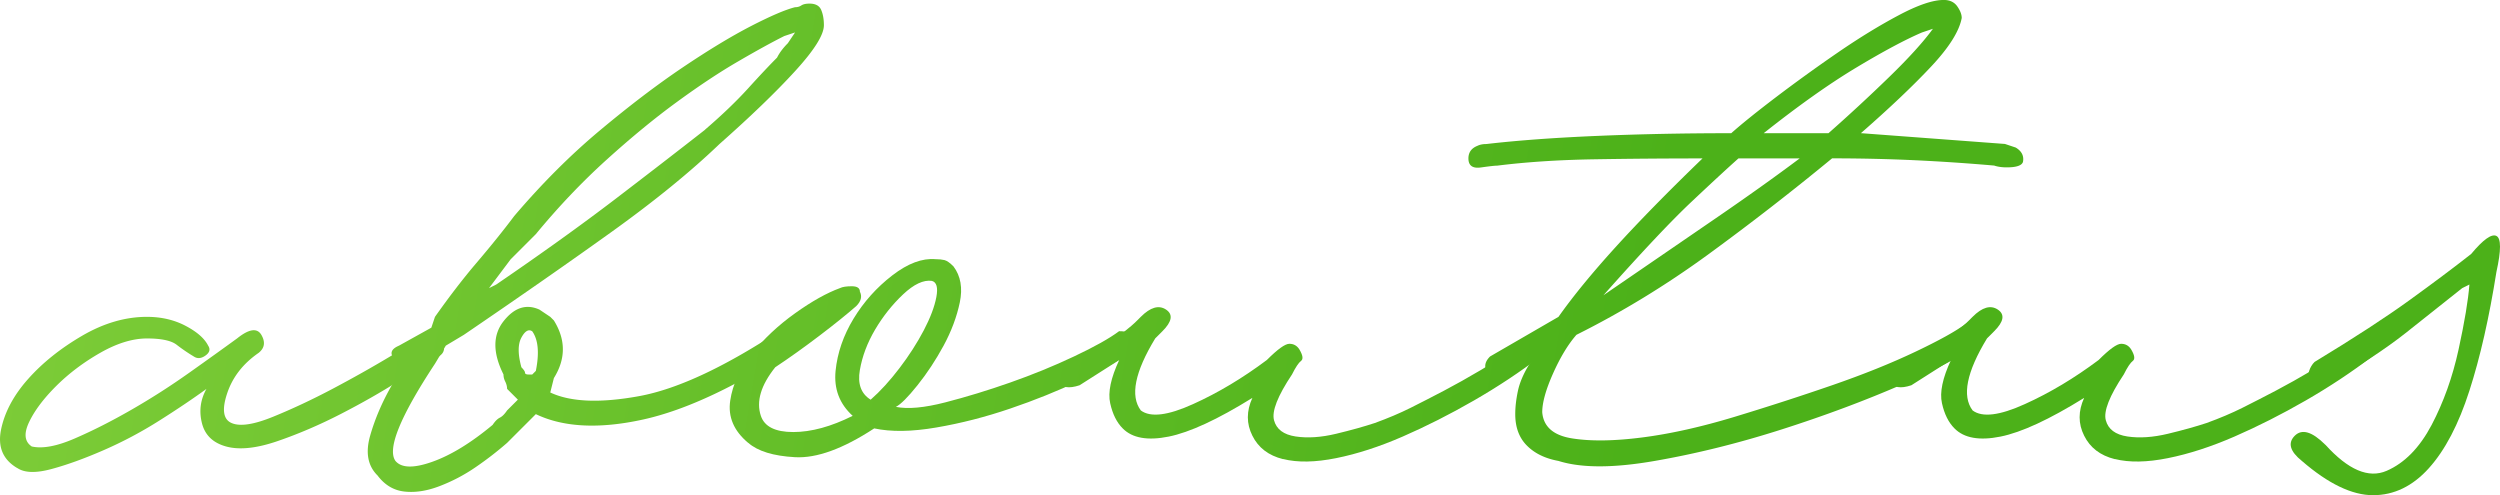 <svg id="_レイヤー_2" data-name="レイヤー 2" xmlns="http://www.w3.org/2000/svg" xmlns:xlink="http://www.w3.org/1999/xlink" viewBox="0 0 637.37 126.23"><defs><style>.cls-1{fill:url(#_新規グラデーションスウォッチ_2)}.cls-2{fill:url(#_新規グラデーションスウォッチ_2-4)}.cls-3{fill:url(#_新規グラデーションスウォッチ_2-5)}.cls-4{fill:url(#_新規グラデーションスウォッチ_2-6)}.cls-5{fill:url(#_新規グラデーションスウォッチ_2-7)}.cls-6{fill:url(#_新規グラデーションスウォッチ_2-3)}.cls-7{fill:url(#_新規グラデーションスウォッチ_2-2)}</style><linearGradient id="_新規グラデーションスウォッチ_2" data-name="新規グラデーションスウォッチ 2" x1="-33" y1="87.12" x2="606" y2="195.12" gradientUnits="userSpaceOnUse"><stop offset="0" stop-color="#80ce3a"/><stop offset=".69" stop-color="#4cb119"/></linearGradient><linearGradient id="_新規グラデーションスウォッチ_2-2" data-name="新規グラデーションスウォッチ 2" x1="-23.84" y1="32.9" x2="615.16" y2="140.9" xlink:href="#_新規グラデーションスウォッチ_2"/><linearGradient id="_新規グラデーションスウォッチ_2-3" data-name="新規グラデーションスウォッチ 2" x1="-26.66" y1="49.59" x2="612.34" y2="157.59" xlink:href="#_新規グラデーションスウォッチ_2"/><linearGradient id="_新規グラデーションスウォッチ_2-4" data-name="新規グラデーションスウォッチ 2" x1="-24.53" y1="37" x2="614.47" y2="145" xlink:href="#_新規グラデーションスウォッチ_2"/><linearGradient id="_新規グラデーションスウォッチ_2-5" data-name="新規グラデーションスウォッチ 2" x1="-15.04" y1="-19.16" x2="623.96" y2="88.84" xlink:href="#_新規グラデーションスウォッチ_2"/><linearGradient id="_新規グラデーションスウォッチ_2-6" data-name="新規グラデーションスウォッチ 2" x1="-18.64" y1="2.16" x2="620.36" y2="110.16" xlink:href="#_新規グラデーションスウォッチ_2"/><linearGradient id="_新規グラデーションスウォッチ_2-7" data-name="新規グラデーションスウォッチ 2" x1="-15.85" y1="-14.33" x2="623.15" y2="93.67" xlink:href="#_新規グラデーションスウォッチ_2"/></defs><g id="_レイヤー_1-2" data-name="レイヤー 1"><path class="cls-1" d="M4.41 119.34c-3.67-2.14-5.05-5.43-4.13-9.87.92-4.43 3.21-8.72 6.89-12.85 3.67-4.13 8.26-7.8 13.77-11.02 5.51-3.21 11.02-4.82 16.52-4.82 3.67 0 6.96.77 9.87 2.3 2.9 1.53 4.82 3.21 5.74 5.05.61.92.38 1.76-.69 2.52-1.08.77-2.07.85-2.98.23a44.63 44.63 0 0 1-4.36-2.98c-1.38-1.07-3.9-1.61-7.57-1.61s-7.65 1.23-11.93 3.67c-4.29 2.45-8.03 5.28-11.25 8.49-3.21 3.21-5.51 6.28-6.88 9.18-1.38 2.91-1.15 4.98.69 6.2 2.75.62 6.43-.07 11.02-2.07 4.59-1.99 9.41-4.43 14.46-7.34 5.05-2.9 9.94-6.04 14.69-9.41 4.74-3.36 8.79-6.27 12.16-8.72 3.06-2.45 5.12-2.75 6.2-.92 1.07 1.84.84 3.37-.69 4.59-3.98 2.75-6.66 6.2-8.03 10.33-1.38 4.13-1 6.66 1.15 7.57 2.14.92 5.66.39 10.56-1.61 4.89-1.99 9.94-4.36 15.15-7.11 5.2-2.75 10.1-5.51 14.69-8.26s7.5-4.59 8.72-5.51c1.84-.92 3.29-.46 4.36 1.38 1.07 1.84.84 3.21-.69 4.13-2.14 1.23-5.51 3.29-10.1 6.2s-9.57 5.74-14.92 8.49c-5.36 2.75-10.72 5.05-16.07 6.89-5.36 1.84-9.72 2.3-13.08 1.38-3.37-.92-5.44-2.9-6.2-5.97-.77-3.06-.39-5.97 1.15-8.72-3.37 2.45-7.34 5.13-11.93 8.03a104.55 104.55 0 0 1-14.23 7.57c-4.9 2.14-9.34 3.75-13.31 4.82-3.98 1.08-6.88 1-8.72-.23z"/><path class="cls-7" d="M96.21 121.18c-2.45-2.45-3.06-5.81-1.84-10.1 1.22-4.28 3.05-8.56 5.51-12.85l2.75-4.59-.92-.92h-.46c-.31 0-.46-.3-.46-.92-1.54-1.53-1.23-2.75.92-3.67l8.26-4.59.92-2.75c3.67-5.2 7.26-9.87 10.79-14 3.51-4.13 6.66-8.03 9.41-11.7 7.04-8.26 14.3-15.53 21.8-21.8 7.5-6.27 14.53-11.63 21.12-16.07 6.58-4.43 12.39-7.95 17.44-10.56 5.05-2.6 8.79-4.2 11.25-4.82.61 0 1.15-.15 1.61-.46.46-.3 1.15-.46 2.07-.46 1.53 0 2.52.54 2.98 1.61.46 1.08.69 2.37.69 3.9 0 2.45-2.45 6.35-7.34 11.7-4.9 5.36-11.32 11.55-19.28 18.59-7.34 7.04-16.45 14.46-27.31 22.26-10.87 7.8-23.49 16.6-37.87 26.39l-4.59 2.75-2.75 4.59c-8.88 13.47-12.24 21.73-10.1 24.79 1.53 1.84 4.66 1.92 9.41.23 4.74-1.68 9.87-4.82 15.38-9.41.61-.92 1.22-1.53 1.84-1.84.61-.3 1.22-.92 1.84-1.84l2.75-2.75-2.75-2.75c0-.61-.16-1.22-.46-1.84a4.01 4.01 0 0 1-.46-1.84c-2.75-5.51-2.75-10.02 0-13.54 2.75-3.51 5.81-4.51 9.18-2.98l2.75 1.84.92.92c3.05 4.9 3.05 9.8 0 14.69l-.92 3.67c5.2 2.45 12.77 2.75 22.72.92 9.94-1.84 22.26-7.65 36.95-17.44 1.84-1.84 3.36-1.53 4.59.92.61.62.84 1.23.69 1.84-.16.62-.69 1.23-1.61 1.84-15.31 10.1-28.54 16.37-39.71 18.82-11.17 2.45-20.28 1.99-27.31-1.38l-7.34 7.34a87.171 87.171 0 0 1-8.03 6.2 43.79 43.79 0 0 1-9.18 4.82c-3.21 1.23-6.2 1.69-8.95 1.38-2.75-.3-5.05-1.68-6.88-4.13zm83.54-88.13c4.28-3.67 7.95-7.19 11.02-10.56 3.05-3.36 5.51-5.97 7.34-7.8.61-1.22 1.53-2.45 2.75-3.67l1.84-2.75-2.75.92c-3.06 1.53-6.96 3.67-11.7 6.43-4.75 2.75-9.95 6.2-15.61 10.33-5.67 4.13-11.63 9.03-17.9 14.69-6.28 5.67-12.32 12.01-18.13 19.05l-6.43 6.43-5.51 7.34 1.84-.92c11.63-7.95 21.65-15.15 30.07-21.57 8.41-6.43 16.14-12.39 23.18-17.9zm-44.07 51.41c-.92-.61-1.84-.07-2.75 1.61-.92 1.69-.92 4.21 0 7.57.61.62.92 1.08.92 1.38s.3.46.92.46h.92l.92-.92c.92-4.59.61-7.95-.92-10.1z"/><path class="cls-6" d="M190.76 112.92c-3.67-3.06-5.21-6.66-4.59-10.79.61-4.13 2.45-8.1 5.51-11.93 3.06-3.82 6.73-7.27 11.02-10.33 4.28-3.06 8.1-5.2 11.48-6.43.61-.3 1.61-.46 2.98-.46s2.07.46 2.07 1.38c.61 1.23.3 2.45-.92 3.67-2.45 2.14-5.59 4.67-9.41 7.57-3.83 2.91-7.57 5.59-11.25 8.03-3.67 4.59-4.9 8.72-3.67 12.39.92 2.75 3.67 4.13 8.26 4.13s9.64-1.38 15.15-4.13c-3.37-3.06-4.82-6.89-4.36-11.48.46-4.59 1.99-9.02 4.59-13.31 2.6-4.28 5.89-7.95 9.87-11.02 3.97-3.06 7.65-4.43 11.02-4.13.92 0 1.68.08 2.29.23.61.16 1.38.69 2.29 1.61 1.84 2.45 2.37 5.51 1.61 9.18-.77 3.67-2.14 7.34-4.13 11.02-1.99 3.67-4.21 7.04-6.66 10.1-2.45 3.06-4.29 4.9-5.51 5.51 3.06.62 7.27.23 12.62-1.15s10.86-3.06 16.52-5.05c5.66-1.99 11.09-4.2 16.29-6.66 5.2-2.45 9.02-4.59 11.48-6.43 2.45 0 3.67.62 3.67 1.84.61 1.23.3 2.45-.92 3.67-3.06 2.14-7.34 4.52-12.85 7.11-5.51 2.6-11.4 4.98-17.67 7.11-6.28 2.14-12.55 3.75-18.82 4.82-6.28 1.08-11.55 1.15-15.84.23-7.96 5.21-14.69 7.65-20.2 7.34-5.51-.3-9.49-1.53-11.93-3.67zm46.82-41.31c-2.14-.3-4.59.85-7.34 3.44-2.75 2.6-5.13 5.59-7.12 8.95-1.99 3.37-3.29 6.81-3.9 10.33-.62 3.52.3 6.05 2.75 7.57 2.45-2.14 4.89-4.82 7.34-8.03 2.45-3.21 4.51-6.43 6.2-9.64 1.68-3.21 2.75-6.04 3.21-8.49.46-2.45.07-3.82-1.15-4.13z"/><path class="cls-2" d="M327.09 117.05c-3.67-.92-6.28-2.9-7.8-5.97-1.54-3.06-1.54-6.27 0-9.64-8.88 5.51-15.99 8.8-21.34 9.87-5.36 1.08-9.26.39-11.7-2.07-1.54-1.53-2.6-3.67-3.21-6.43-.62-2.75.15-6.43 2.3-11.02l-10.1 6.43c-2.75.92-4.59.62-5.51-.92-.62-1.53 0-2.75 1.84-3.67 3.36-1.53 6.81-3.44 10.33-5.74 3.51-2.3 6.2-4.36 8.03-6.2l.92-.92c2.45-2.45 4.59-3.06 6.43-1.84 1.84 1.23 1.53 3.06-.92 5.51l-1.84 1.84c-5.21 8.57-6.43 14.69-3.67 18.36 2.45 1.84 6.88 1.31 13.31-1.61 6.43-2.9 12.69-6.66 18.82-11.25 2.75-2.75 4.66-4.13 5.74-4.13s1.91.46 2.52 1.38c.92 1.53 1.07 2.52.46 2.98-.62.46-1.38 1.61-2.3 3.44-3.67 5.51-5.21 9.41-4.59 11.7.61 2.29 2.45 3.67 5.51 4.13 3.06.46 6.5.23 10.33-.69 3.82-.92 7.12-1.84 9.87-2.75 3.36-1.22 6.43-2.52 9.18-3.9s5.58-2.83 8.49-4.36c2.9-1.53 6.04-3.28 9.41-5.28 3.36-1.99 7.19-4.36 11.48-7.11 2.45-1.53 3.82-1.45 4.13.23.3 1.69.15 2.83-.46 3.44-5.21 3.98-10.87 7.73-16.98 11.25-6.12 3.52-12.16 6.58-18.13 9.18-5.97 2.6-11.63 4.44-16.98 5.51-5.36 1.08-9.87 1.15-13.54.23z"/><path class="cls-3" d="M381.71 42.23c-.62 0-1.99.16-4.13.46-2.14.31-3.21-.46-3.21-2.3 0-1.53.76-2.6 2.29-3.21.61-.3 1.38-.46 2.29-.46 7.95-.92 17.36-1.61 28.23-2.07 10.86-.46 22.26-.69 34.2-.69 2.75-2.45 6.66-5.58 11.7-9.41 5.05-3.82 10.25-7.57 15.61-11.25 5.35-3.67 10.48-6.81 15.38-9.41 4.89-2.6 8.72-3.9 11.48-3.9 1.53 0 2.68.54 3.44 1.61.76 1.08 1.15 2.07 1.15 2.98-.62 3.37-3.21 7.5-7.8 12.39-4.59 4.9-10.56 10.56-17.9 16.98l36.72 2.75 2.75.92c1.53.92 2.14 2.14 1.84 3.67-.31.92-1.68 1.38-4.13 1.38-1.23 0-2.29-.15-3.21-.46-7.04-.61-13.93-1.07-20.66-1.38-6.74-.3-13.62-.46-20.66-.46a682.673 682.673 0 0 1-31.67 24.56c-10.71 7.8-21.88 14.62-33.51 20.43-2.14 2.45-4.13 5.74-5.97 9.87-1.84 4.13-2.75 7.42-2.75 9.87.3 3.67 2.83 5.9 7.57 6.66 4.74.77 10.71.69 17.9-.23 7.19-.92 15.07-2.68 23.64-5.28 8.56-2.6 16.83-5.28 24.79-8.03 7.95-2.75 14.99-5.58 21.12-8.49 6.12-2.9 10.4-5.28 12.85-7.11 2.45-1.53 4.28-1.53 5.51 0 1.22 1.53.61 3.06-1.84 4.59-3.67 3.06-10.26 6.66-19.74 10.79-9.49 4.13-19.74 7.96-30.75 11.48-11.02 3.52-21.8 6.2-32.36 8.03-10.56 1.84-18.75 1.84-24.56 0-3.37-.61-6.05-1.91-8.03-3.9-1.99-1.99-2.98-4.66-2.98-8.03 0-1.84.23-3.82.69-5.97.46-2.14 1.45-4.43 2.98-6.89l.92-.92-8.26 3.67c-.62.62-1.38.77-2.29.46-.92-.3-1.38-.76-1.38-1.38-.62-1.22-.31-2.45.92-3.67l17.44-10.1c3.67-5.2 8.49-11.09 14.46-17.67 5.97-6.58 13.38-14.15 22.26-22.72-9.8 0-19.13.08-28 .23-8.88.16-16.98.69-24.33 1.61zm27.08 33.05c10.71-7.34 20.2-13.84 28.46-19.51 8.26-5.66 15.45-10.79 21.57-15.38h-15.61c-2.75 2.45-6.73 6.12-11.93 11.02-5.21 4.9-12.7 12.85-22.49 23.87zm81.25-67.02c-4.29 1.84-9.87 4.82-16.75 8.95-6.89 4.13-14.77 9.72-23.64 16.75h16.52c5.2-4.59 10.33-9.33 15.38-14.23 5.05-4.89 8.79-9.02 11.25-12.39l-2.75.92z"/><path class="cls-4" d="M539.15 117.05c-3.67-.92-6.28-2.9-7.8-5.97-1.54-3.06-1.54-6.27 0-9.64-8.88 5.51-15.99 8.8-21.34 9.87-5.36 1.08-9.26.39-11.7-2.07-1.54-1.53-2.6-3.67-3.21-6.43-.62-2.75.15-6.43 2.3-11.02l-10.1 6.43c-2.75.92-4.59.62-5.51-.92-.62-1.53 0-2.75 1.84-3.67 3.36-1.53 6.81-3.44 10.33-5.74 3.51-2.3 6.2-4.36 8.03-6.2l.92-.92c2.45-2.45 4.59-3.06 6.43-1.84 1.84 1.23 1.53 3.06-.92 5.51l-1.84 1.84c-5.21 8.57-6.43 14.69-3.67 18.36 2.45 1.84 6.88 1.31 13.31-1.61 6.43-2.9 12.69-6.66 18.82-11.25 2.75-2.75 4.66-4.13 5.74-4.13s1.91.46 2.52 1.38c.92 1.53 1.07 2.52.46 2.98-.62.46-1.38 1.61-2.3 3.44-3.67 5.51-5.21 9.41-4.59 11.7.61 2.29 2.45 3.67 5.51 4.13 3.06.46 6.5.23 10.33-.69 3.82-.92 7.12-1.84 9.87-2.75 3.36-1.22 6.43-2.52 9.18-3.9s5.58-2.83 8.49-4.36c2.9-1.53 6.04-3.28 9.41-5.28 3.36-1.99 7.19-4.36 11.48-7.11 2.45-1.53 3.82-1.45 4.13.23.3 1.69.15 2.83-.46 3.44-5.21 3.98-10.87 7.73-16.98 11.25-6.12 3.52-12.16 6.58-18.13 9.18-5.97 2.6-11.63 4.44-16.98 5.51-5.36 1.08-9.87 1.15-13.54.23z"/><path class="cls-5" d="M592.85 113.38c5.81 6.43 11.02 8.65 15.61 6.66 4.59-1.99 8.41-5.89 11.48-11.7 3.05-5.81 5.35-12.24 6.88-19.28 1.53-7.04 2.45-12.54 2.75-16.52l-1.84.92c-4.59 3.67-9.41 7.5-14.46 11.48-5.05 3.98-11.55 8.26-19.51 12.85-2.14 1.23-3.67.92-4.59-.92-.62-.61-.77-1.38-.46-2.29.3-.92.76-1.68 1.38-2.3 10.1-6.12 18.2-11.4 24.33-15.84 6.12-4.43 11.32-8.33 15.61-11.7 3.06-3.67 5.2-5.2 6.43-4.59 1.22.62 1.22 3.67 0 9.18-1.84 11.63-4.13 21.73-6.89 30.29-2.75 8.57-6.2 15.15-10.33 19.74-4.13 4.59-8.88 6.89-14.23 6.89s-11.4-2.9-18.13-8.72c-3.06-2.45-3.67-4.59-1.84-6.43 1.84-1.84 4.43-1.07 7.8 2.29z"/></g></svg>